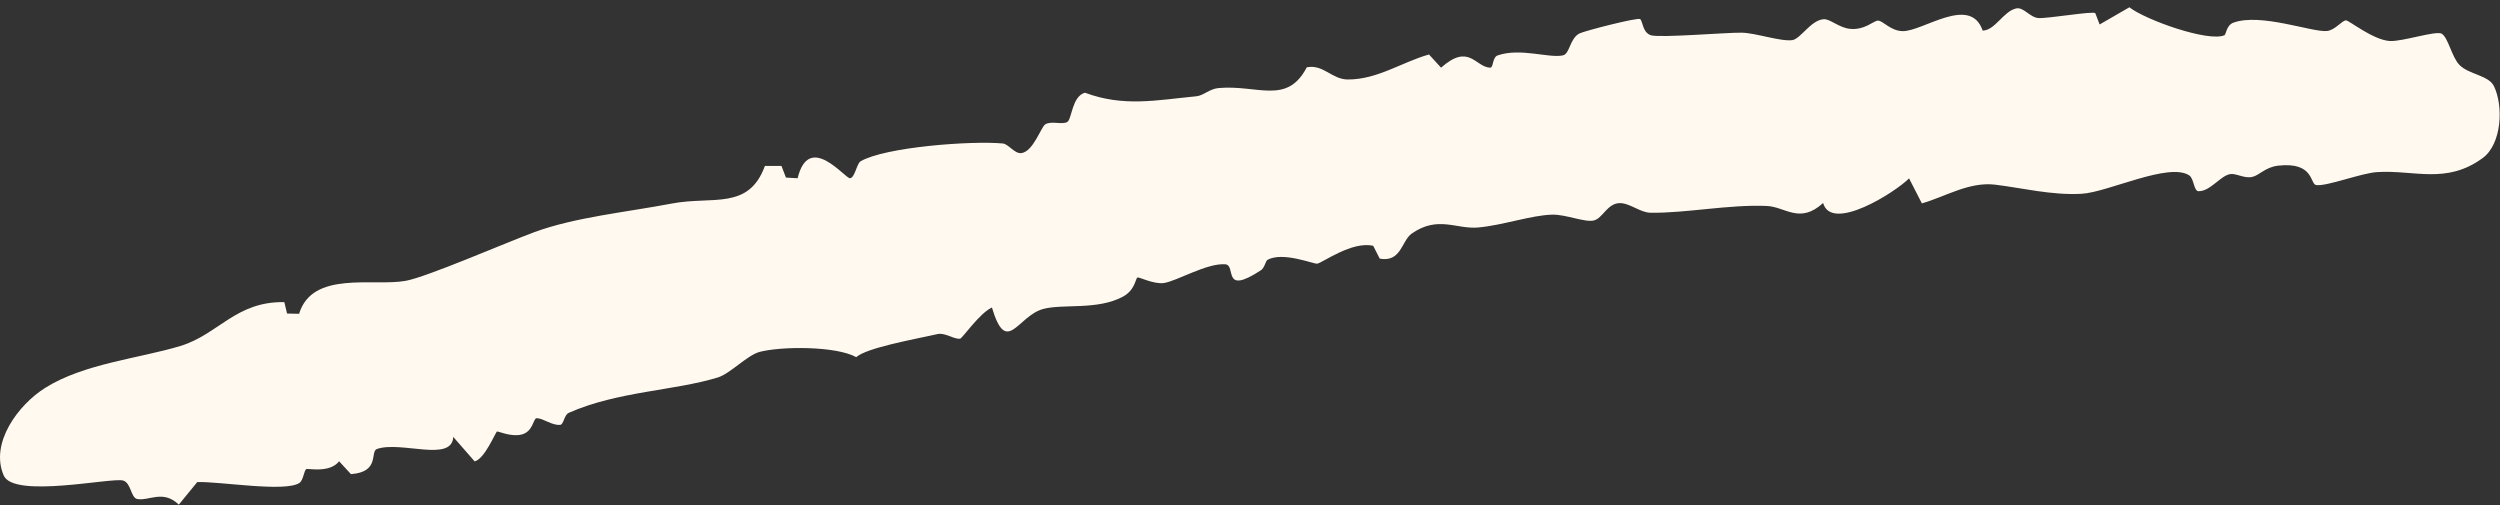 <svg xmlns="http://www.w3.org/2000/svg" width="287" height="58" fill="none"><rect width="100%" height="100%" fill="#333333" stroke="none"/><path fill="#FFF9EF" d="m240.552 1.543.486 1.266 3.416-1.973c1.826 1.443 9.07 4.02 10.91 3.21.191-.088.221-1.148 1.031-1.443 3.136-1.148 9.069 1.134 10.748.957.927-.103 1.708-1.207 2.179-1.222.353 0 3.077 2.238 5.021 2.37 1.428.089 5.315-1.221 5.962-.839.751.442 1.164 2.71 2.047 3.593 1.075 1.09 3.328 1.178 3.946 2.415 1.119 2.282.913 6.67-1.296 8.274-4.166 3.048-7.847 1.34-12.102 1.605-1.856.118-5.846 1.678-7.009 1.487-.721-.118-.235-2.694-4.373-2.223-1.487.177-2.164 1.134-2.988 1.296-.928.191-1.841-.457-2.533-.324-1.134.22-2.267 1.987-3.607 1.958-.545 0-.515-1.443-1.06-1.811-2.327-1.546-9.32 1.929-12.338 2.105-3.416.206-6.979-.692-9.968-1.045s-5.742 1.399-8.393 2.15l-1.472-2.872c-1.561 1.59-8.908 6.243-9.865 2.827-2.709 2.474-4.343.413-6.507.339-4.344-.177-9.276.84-13.281.78-1.207 0-2.4-1.133-3.592-1.104-1.399.044-1.914 1.723-2.93 1.988-1.016.265-3.21-.707-4.8-.663-2.4.06-5.61 1.208-8.496 1.473-2.517.22-4.608-1.4-7.612.691-1.192.825-1.192 3.328-3.681 2.886l-.75-1.472c-2.415-.574-5.801 1.929-6.42 2.047-.383.073-3.931-1.414-5.713-.442-.22.118-.338.927-.75 1.192-4.535 2.975-2.798-.574-4.094-.677-2.09-.176-5.624 1.958-7.067 2.15-1.163.162-2.886-.736-3.033-.633-.221.147-.265 1.457-1.678 2.208-2.945 1.576-6.92.78-9.173 1.414-2.93.839-4.167 5.447-5.845-.177-1.414.633-3.401 3.548-3.652 3.578-.721.088-1.722-.722-2.591-.53-2.9.648-8.113 1.575-9.335 2.65-2.34-1.296-8.613-1.252-11.086-.604-1.414.368-3.372 2.488-4.785 2.93-5.021 1.546-11.485 1.576-17.124 4.064-.56.25-.574 1.354-1.001 1.384-.957.073-1.914-.75-2.68-.766-.427 0-.383 1.561-1.781 1.885-1.208.28-2.665-.412-2.783-.354-.191.104-1.384 3.107-2.562 3.431l-2.459-2.812c-.147 2.96-6.007.427-8.76 1.384-.825.294.383 2.65-2.989 2.886l-1.355-1.473c-1.104 1.4-3.592.78-3.769.898-.28.177-.324 1.282-.795 1.59-1.649 1.09-9.158-.19-11.72-.102l-2.12 2.59c-1.81-1.751-3.416-.397-4.77-.647-.751-.147-.692-1.84-1.62-2.12-1.28-.383-12.544 2.09-13.707-.574-1.62-3.71 1.663-8.128 4.77-10.071 4.432-2.783 10.778-3.372 15.504-4.8 4.373-1.325 6.36-5.138 11.94-5.035l.31 1.31 1.384.03c1.516-5.007 8.54-3.107 12.235-3.785 2.444-.441 11.44-4.358 14.782-5.594 4.712-1.723 10.454-2.268 15.798-3.284 4.638-.883 8.79.81 10.66-4.314h1.9l.515 1.34 1.34.074c1.31-5.389 5.462.073 6.022 0 .56-.074.765-1.693 1.207-1.944 2.783-1.634 12.677-2.385 16.328-2.046.648.059 1.355 1.207 2.135 1.104 1.384-.191 2.253-3.033 2.753-3.313.722-.412 1.944.088 2.518-.265.53-.338.515-2.915 2.017-3.357 4.447 1.664 8.216.854 12.78.413.839-.074 1.502-.84 2.533-.943 4.534-.412 7.877 1.988 10.159-2.385 1.914-.368 2.856 1.384 4.697 1.399 3.415.014 6.198-1.988 9.334-2.871l1.384 1.516c3.225-2.87 3.931-.059 5.639 0 .398 0 .221-1.192.869-1.413 2.621-.898 5.875.353 7.48 0 .795-.162.78-1.944 1.899-2.518.589-.294 6.655-1.855 6.964-1.649.309.206.265 1.546 1.237 1.855 1.03.324 8.701-.324 10.424-.294 1.62.03 4.505 1.045 5.816.854.957-.148 2.135-2.312 3.607-2.4.736-.044 1.708.957 2.989 1.104 1.693.191 2.768-.957 3.239-.942.589.014 1.428 1.178 2.827 1.207 2.326.044 7.774-4.21 9.187-.059 1.429-.03 2.386-2.223 3.843-2.547.854-.191 1.59 1.045 2.562 1.104 1.075.074 6.228-.824 6.523-.56l.014.03Z"/></svg>